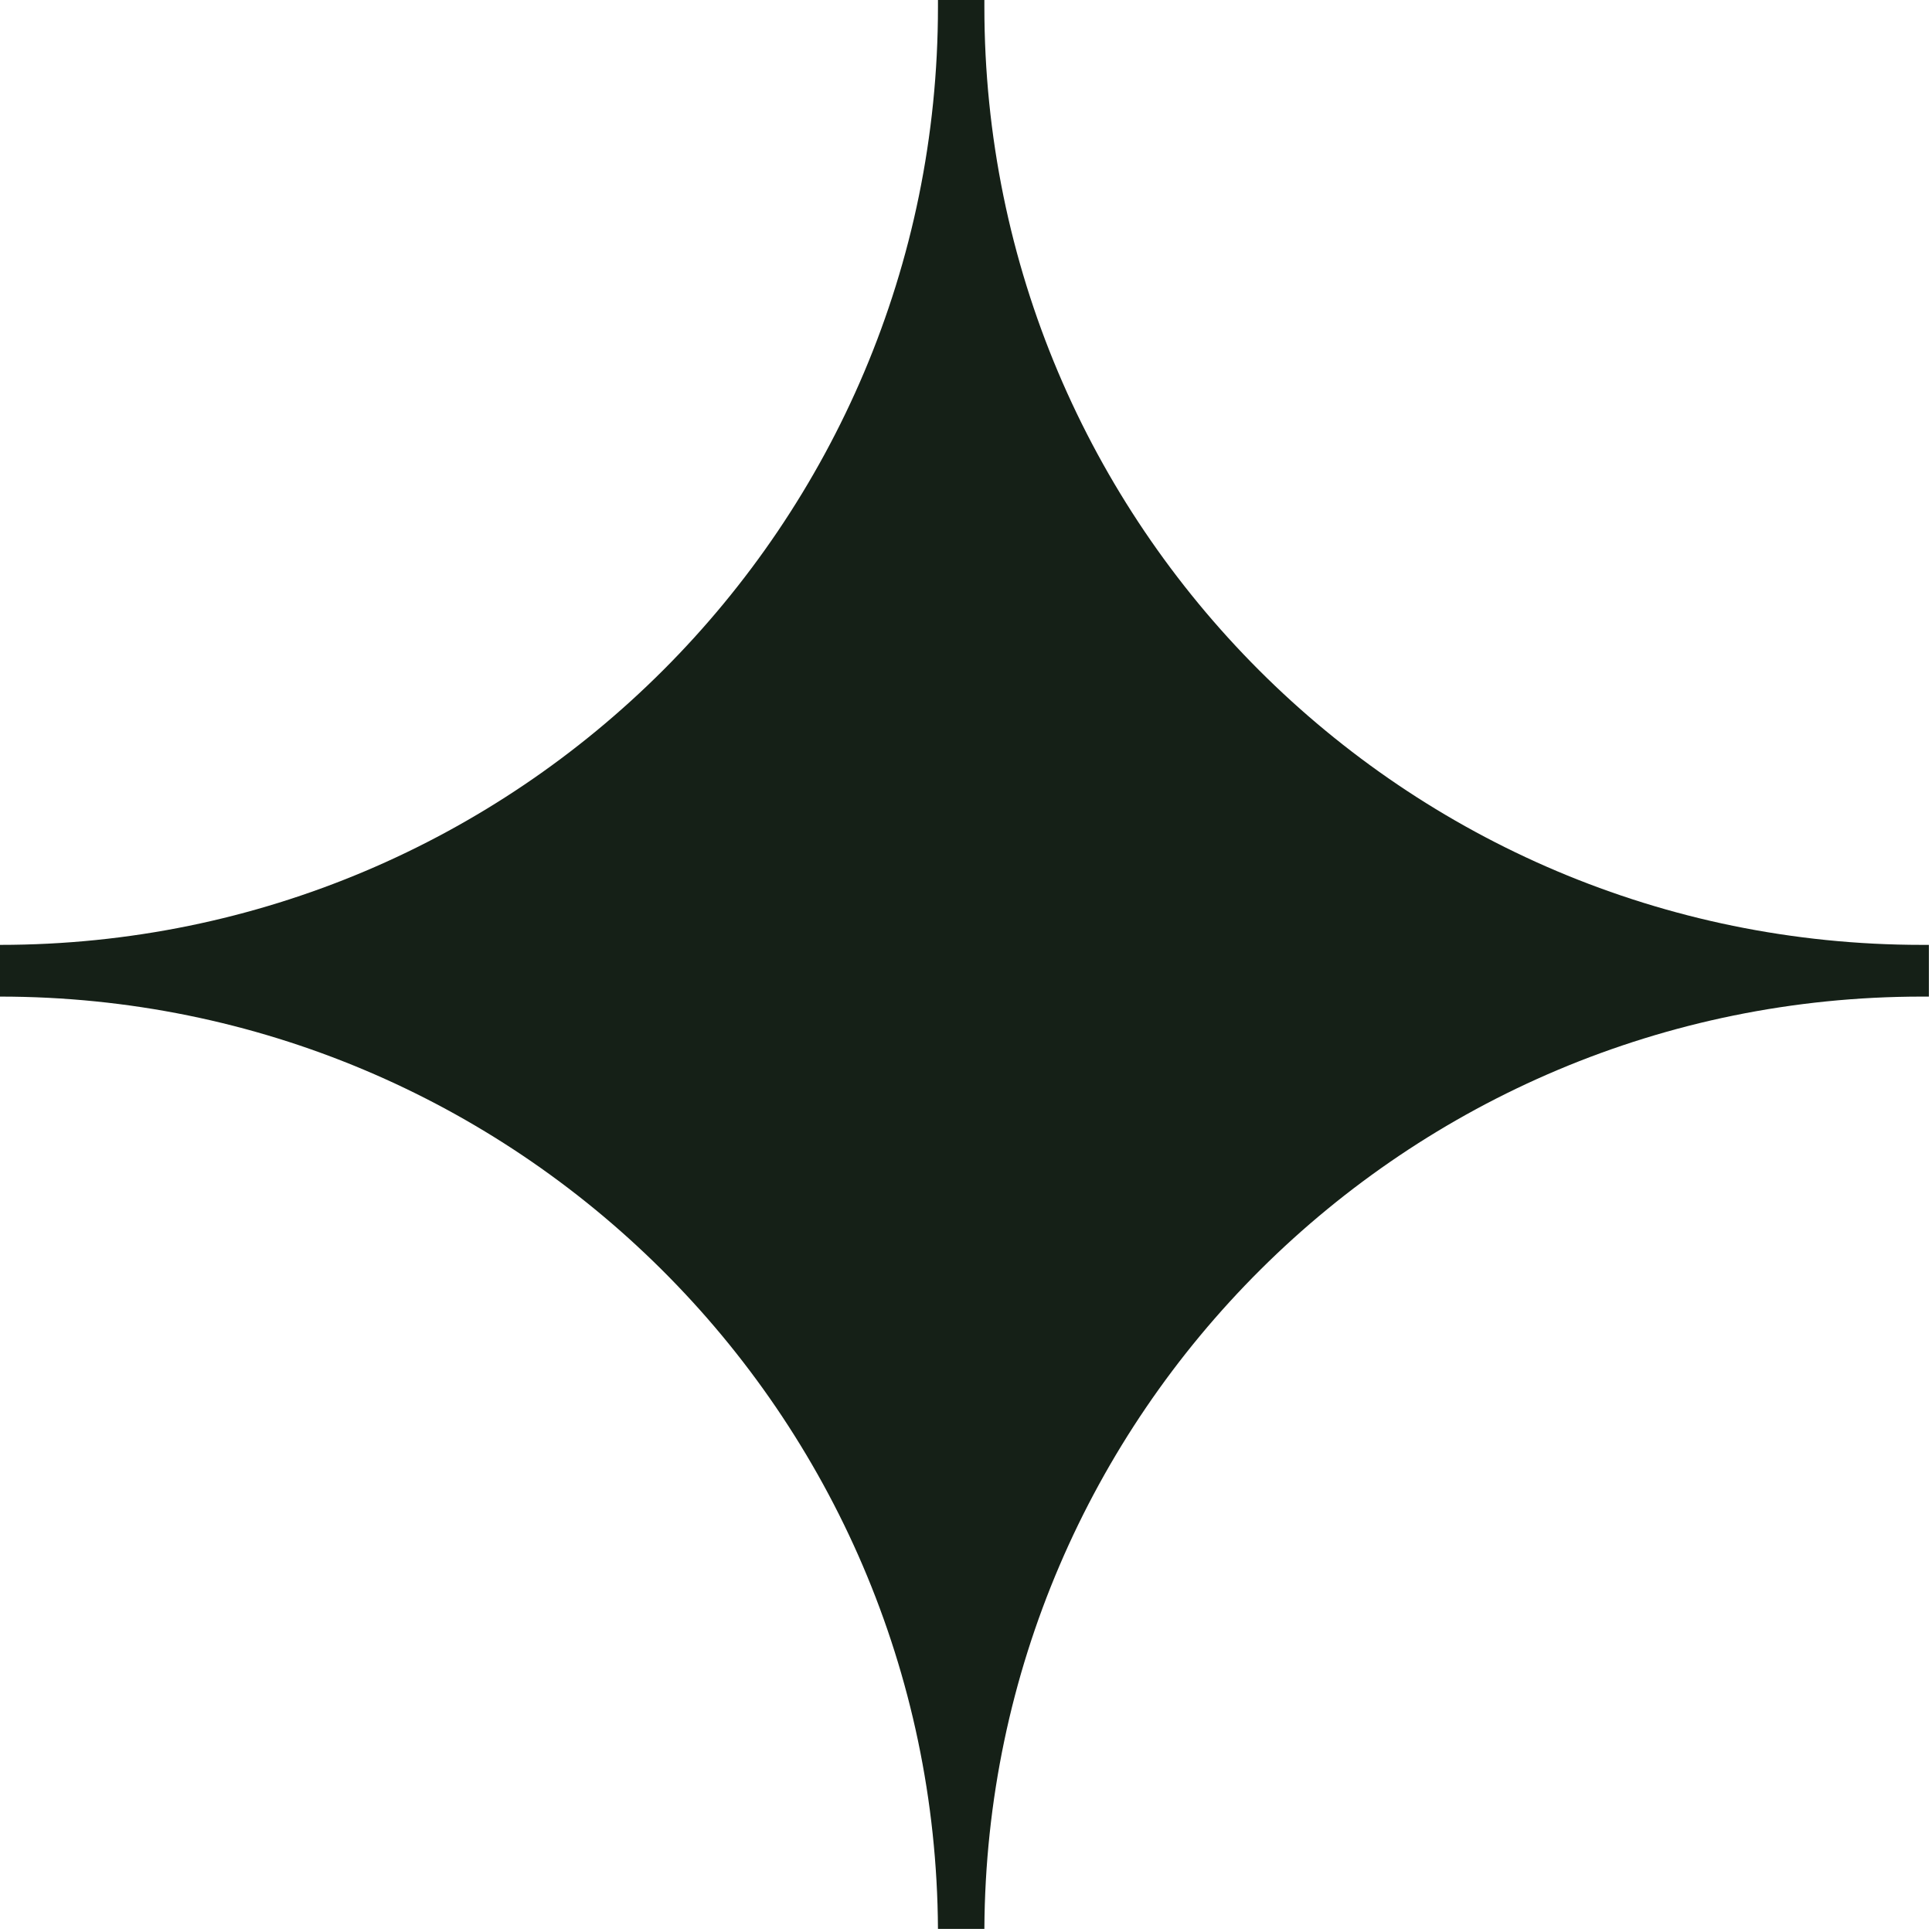 <?xml version="1.0" encoding="UTF-8"?> <svg xmlns="http://www.w3.org/2000/svg" width="378" height="378" viewBox="0 0 378 378" fill="none"><path d="M377.391 184.866V194.986H376.04C275.046 194.986 193.115 276.571 192.595 377.391H183.514C182.96 276.536 100.994 194.986 0 194.986V184.866C101.34 184.866 183.514 102.692 183.514 1.352V0H192.595V1.352C192.595 102.692 274.7 184.866 376.04 184.866H377.391Z" fill="#152017"></path></svg> 